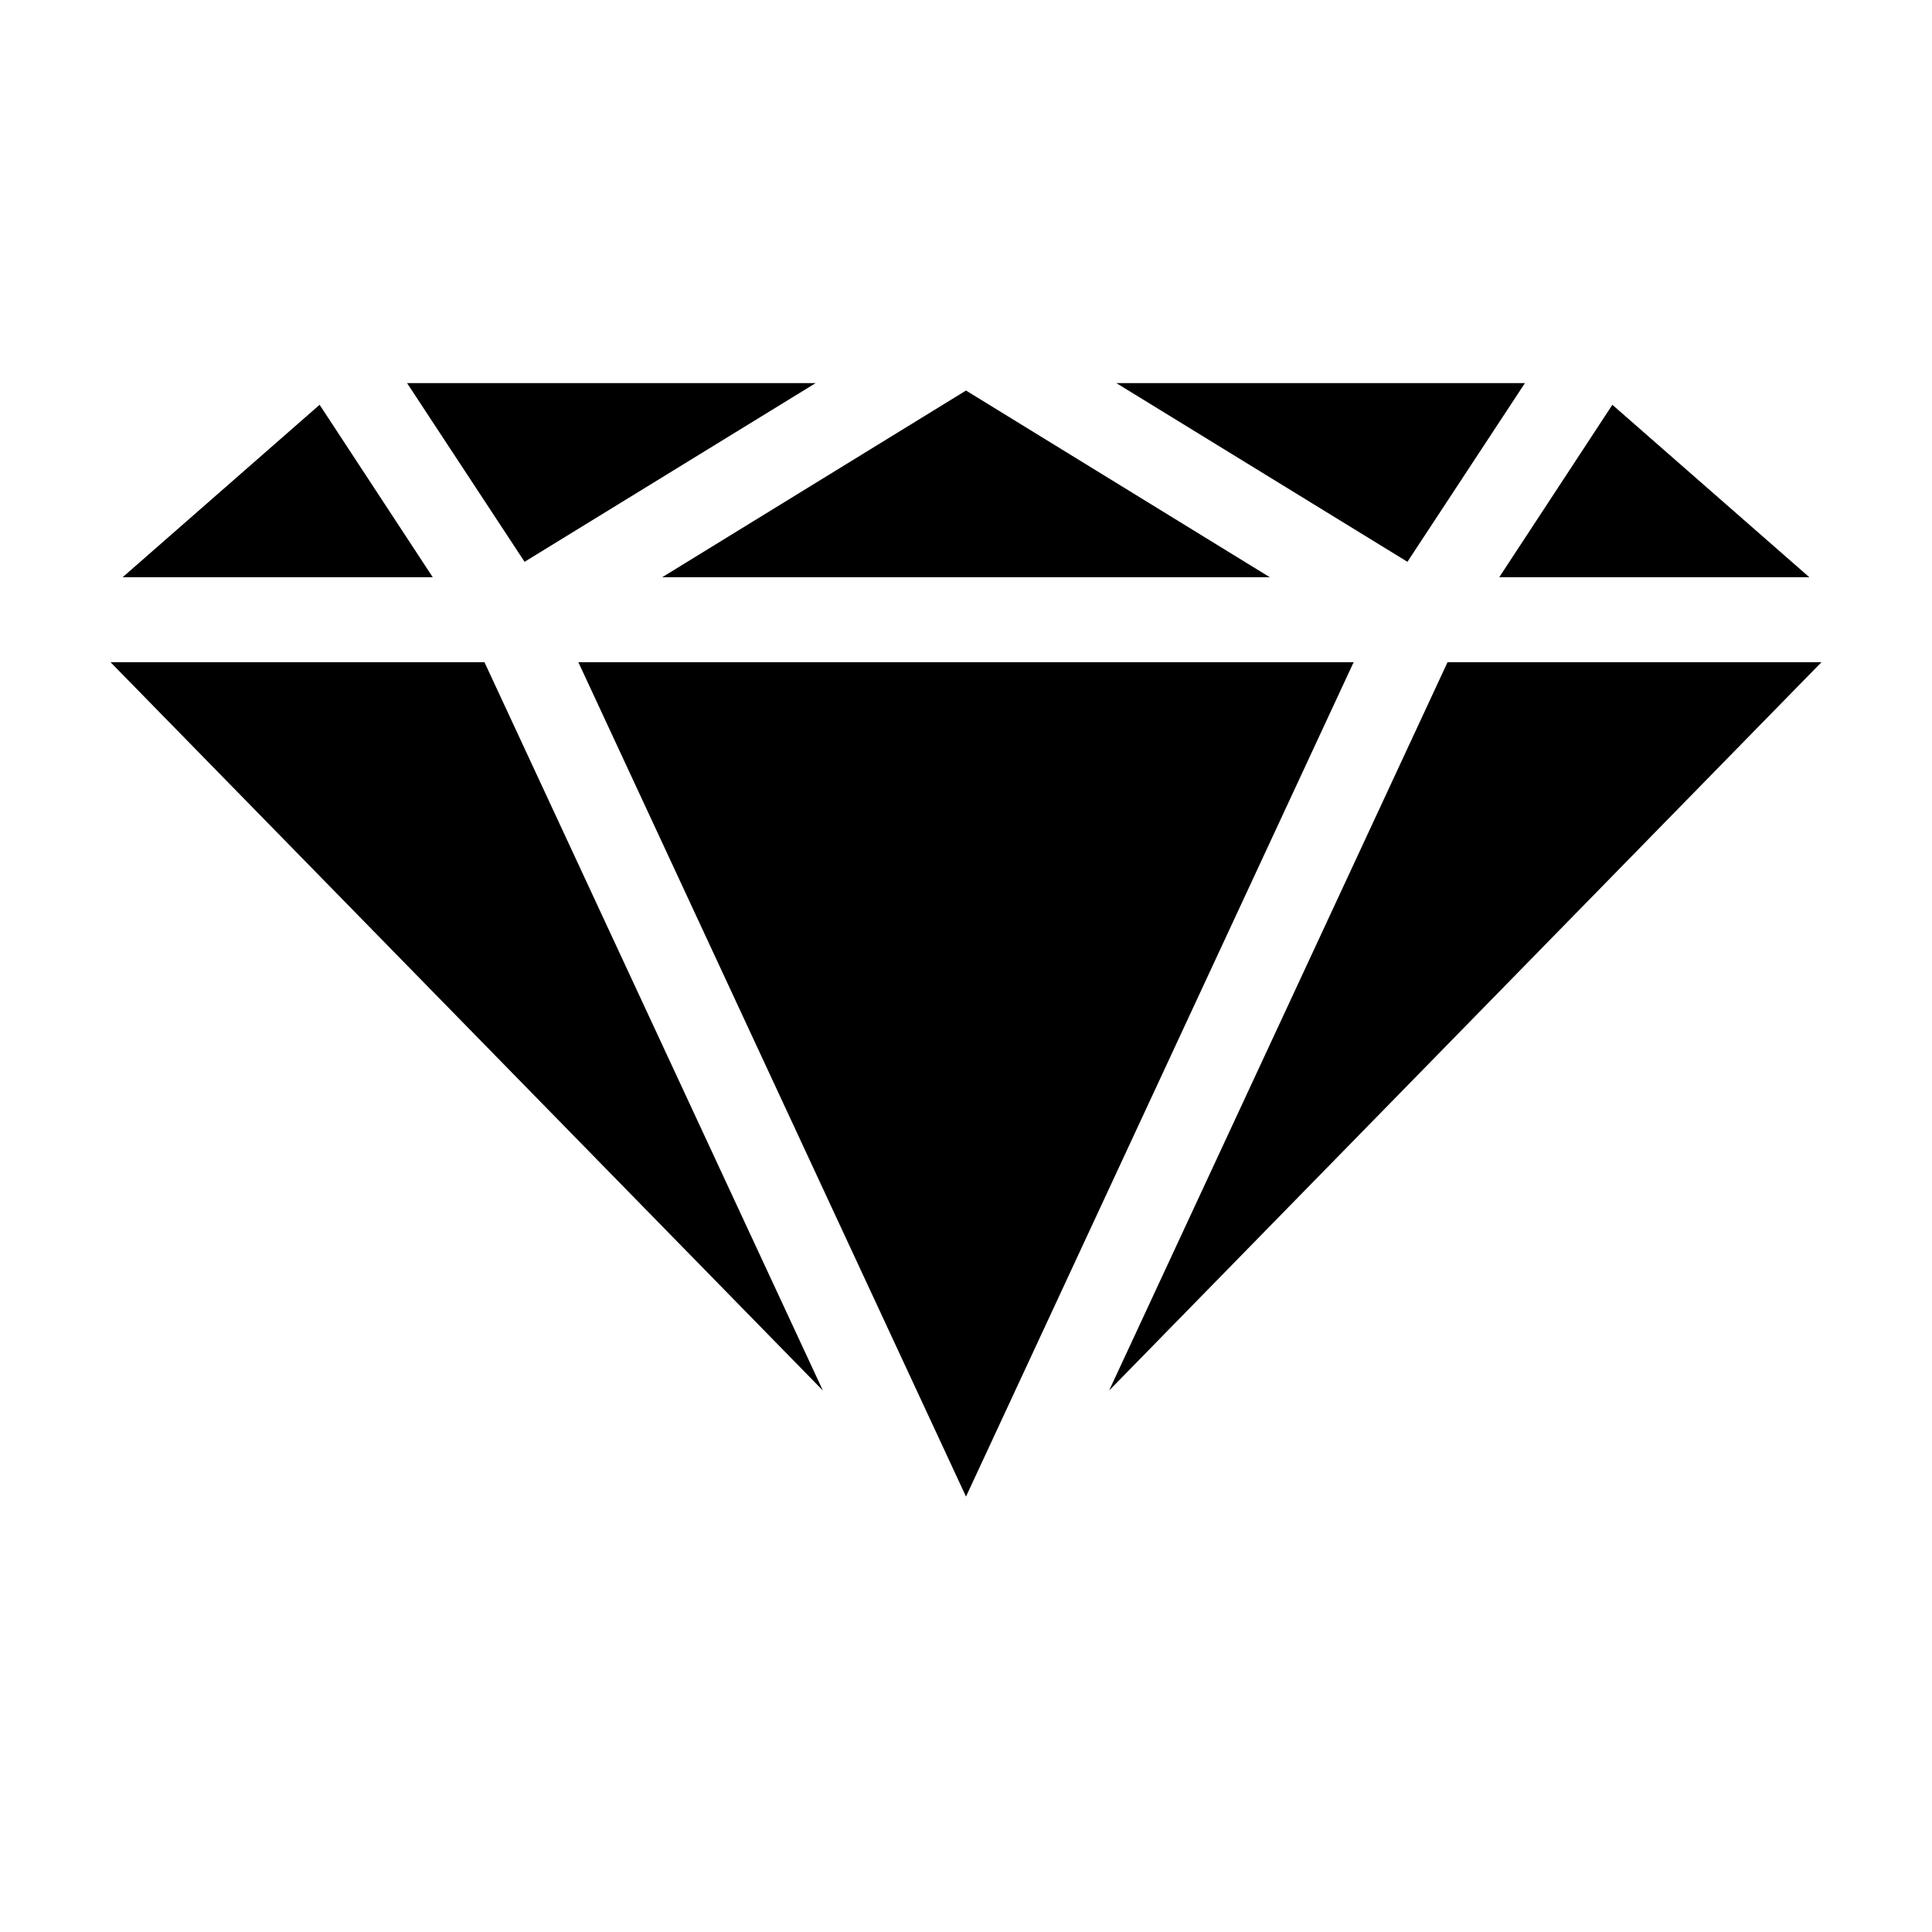 <?xml version="1.0" encoding="UTF-8"?>
<!-- Uploaded to: ICON Repo, www.svgrepo.com, Generator: ICON Repo Mixer Tools -->
<svg fill="#000000" width="800px" height="800px" version="1.1" viewBox="144 144 512 512" xmlns="http://www.w3.org/2000/svg">
 <g>
  <path d="m480.51 296.97-80.508-49.473-80.512 49.473z"/>
  <path d="m228.7 251.27-52.195 45.695h82.172z"/>
  <path d="m548.12 245.53h-108.27l77.133 47.355z"/>
  <path d="m623.49 296.97-52.195-45.695-29.977 45.695z"/>
  <path d="m360.15 245.53h-108.27l31.137 47.355z"/>
  <path d="m437.93 512.5 188.78-193.01h-99.098z"/>
  <path d="m297.27 319.49 102.73 221.12 102.73-221.12z"/>
  <path d="m173.29 319.49 188.78 193.01-89.68-193.01z"/>
 </g>
</svg>